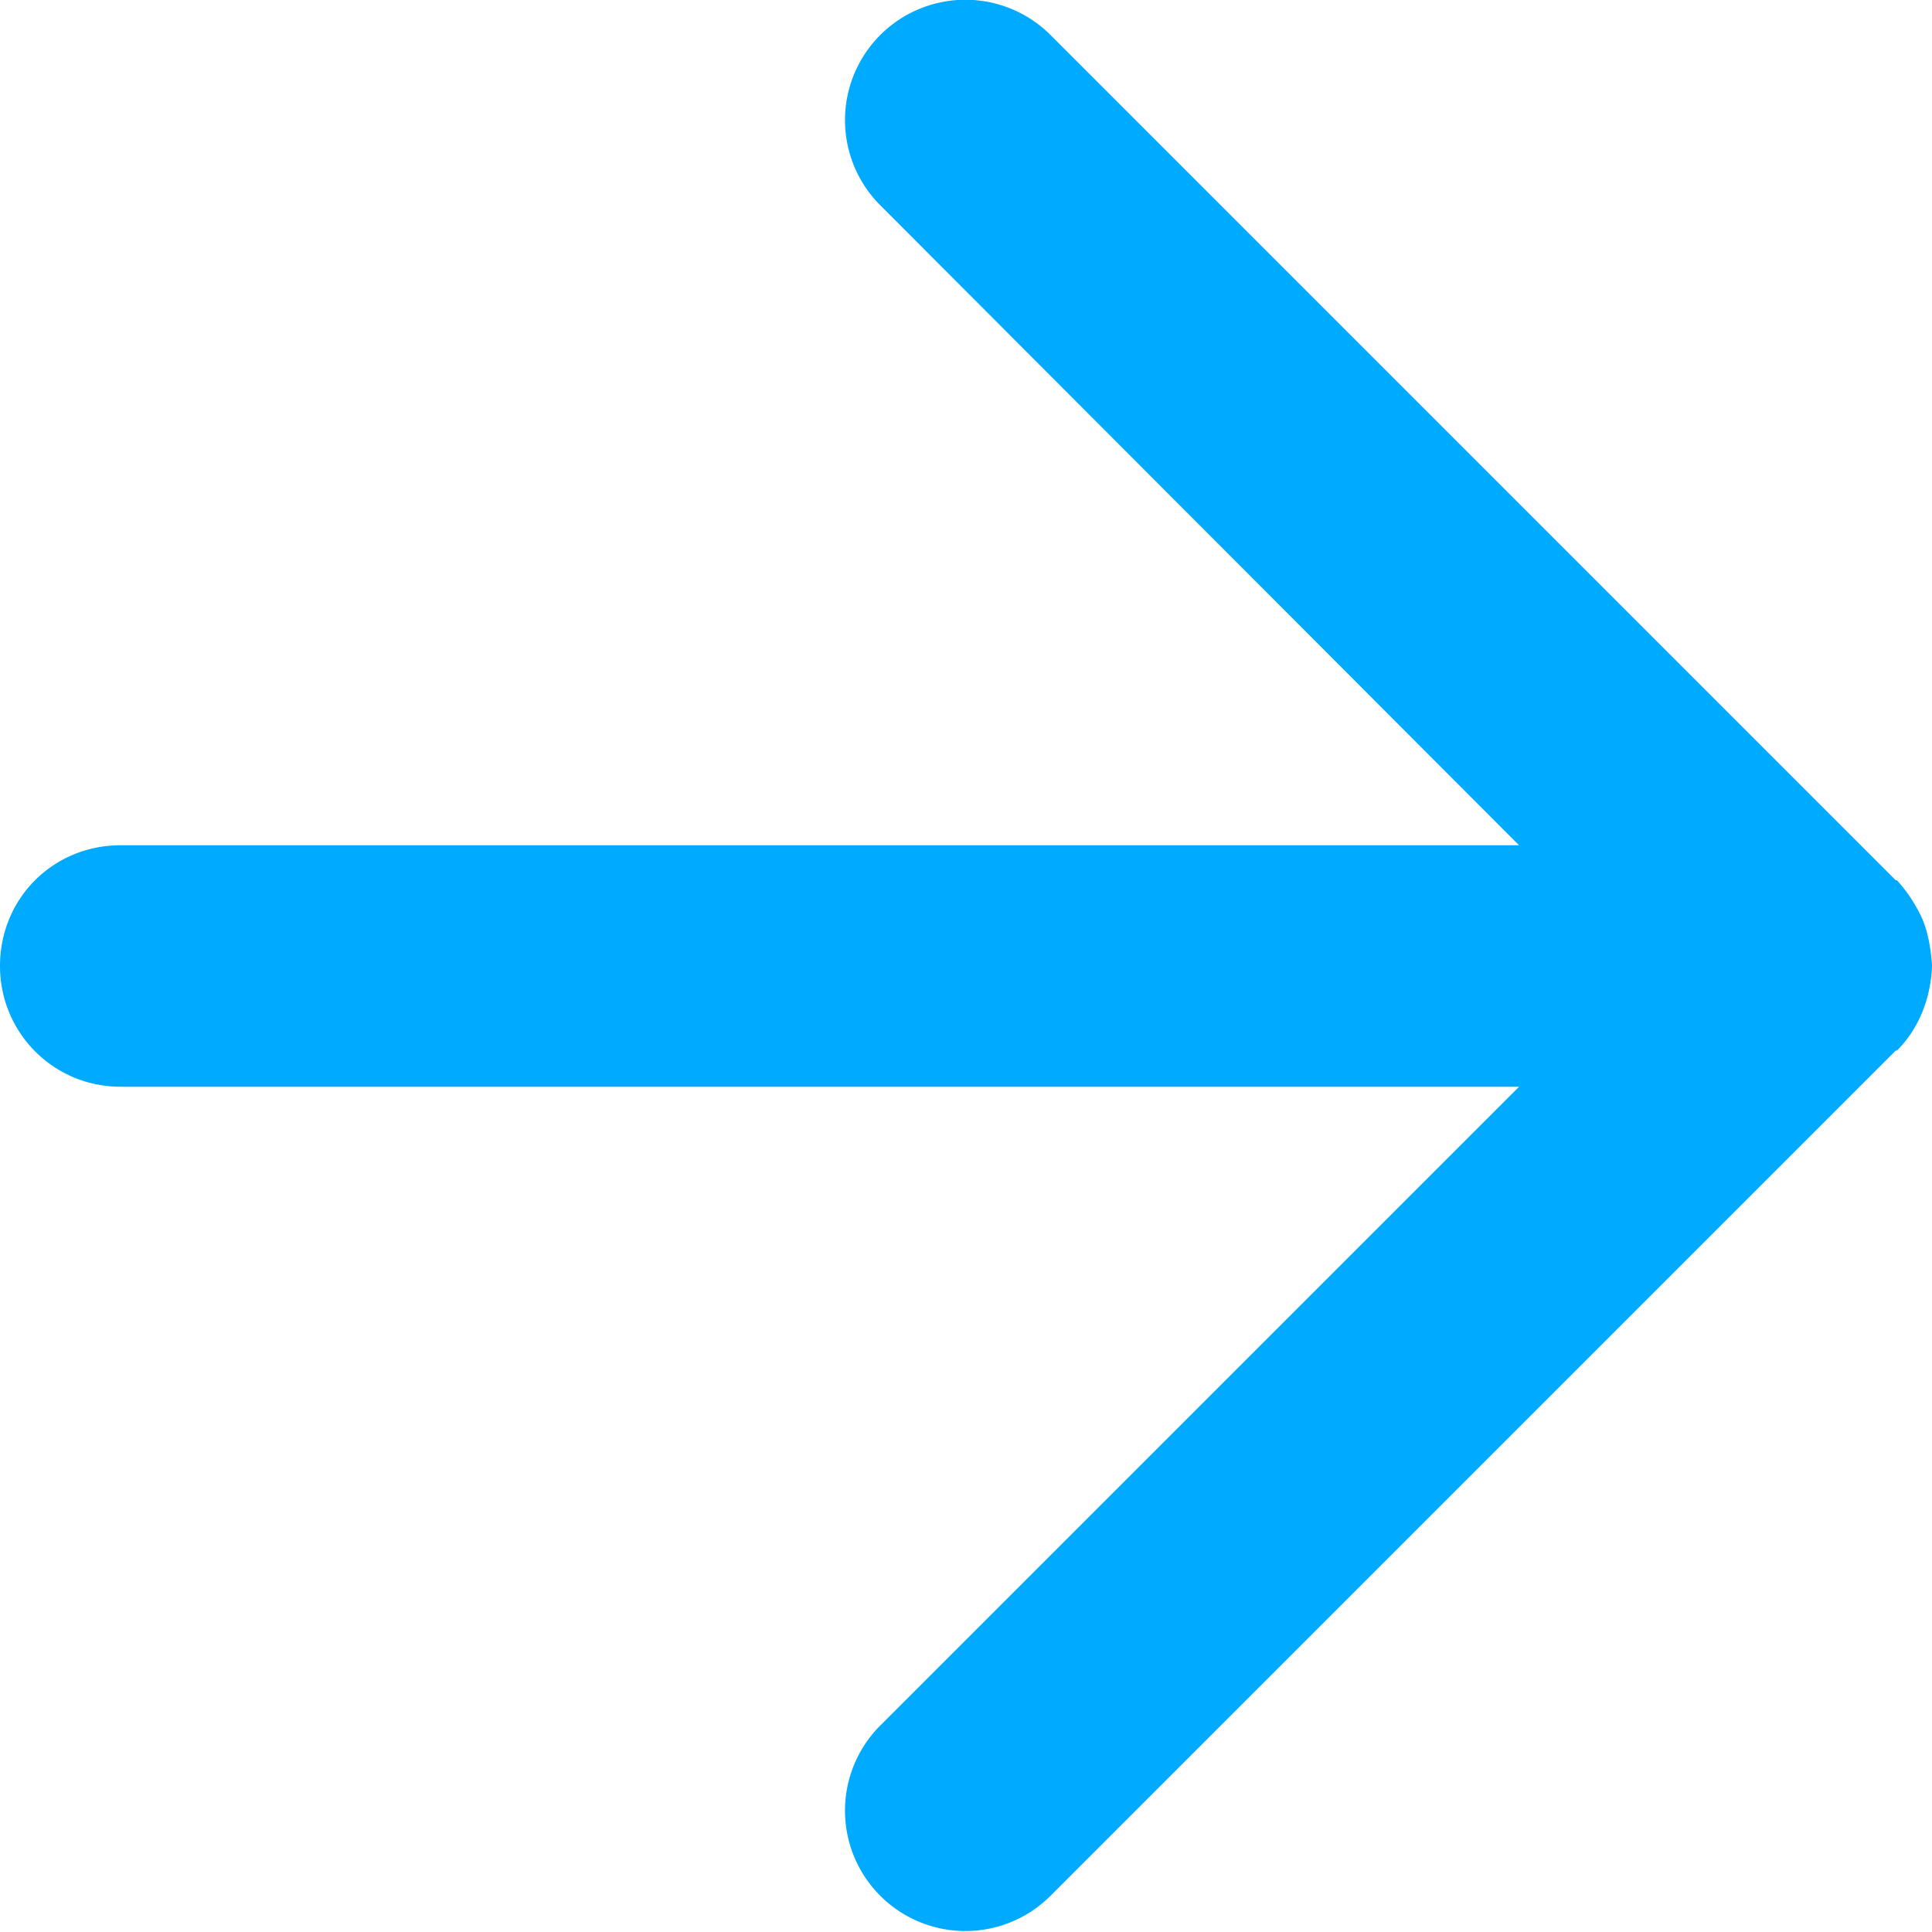 <svg width="16" height="16" fill="none" xmlns="http://www.w3.org/2000/svg"><defs><clipPath id="clip306_1764"><path id="16 / arrow" fill="#fff" fill-opacity="0" d="M0 0h16v16H0z"/></clipPath></defs><g clip-path="url(#clip306_1764)"><path id="icon" d="M8.7.29A.996.996 0 107.29 1.7L12.58 7H1c-.56 0-1 .44-1 1 0 .55.44 1 1 1h11.58l-5.29 5.29A.996.996 0 108.7 15.7l7-7h.01c.18-.18.28-.43.29-.7v-.01c-.01-.13-.03-.26-.08-.38a1.26 1.26 0 00-.21-.32h-.01l-7-7zm7 7l-7-7 7 7z" fill="#0AF" fill-opacity="1" fill-rule="evenodd"/></g></svg>
